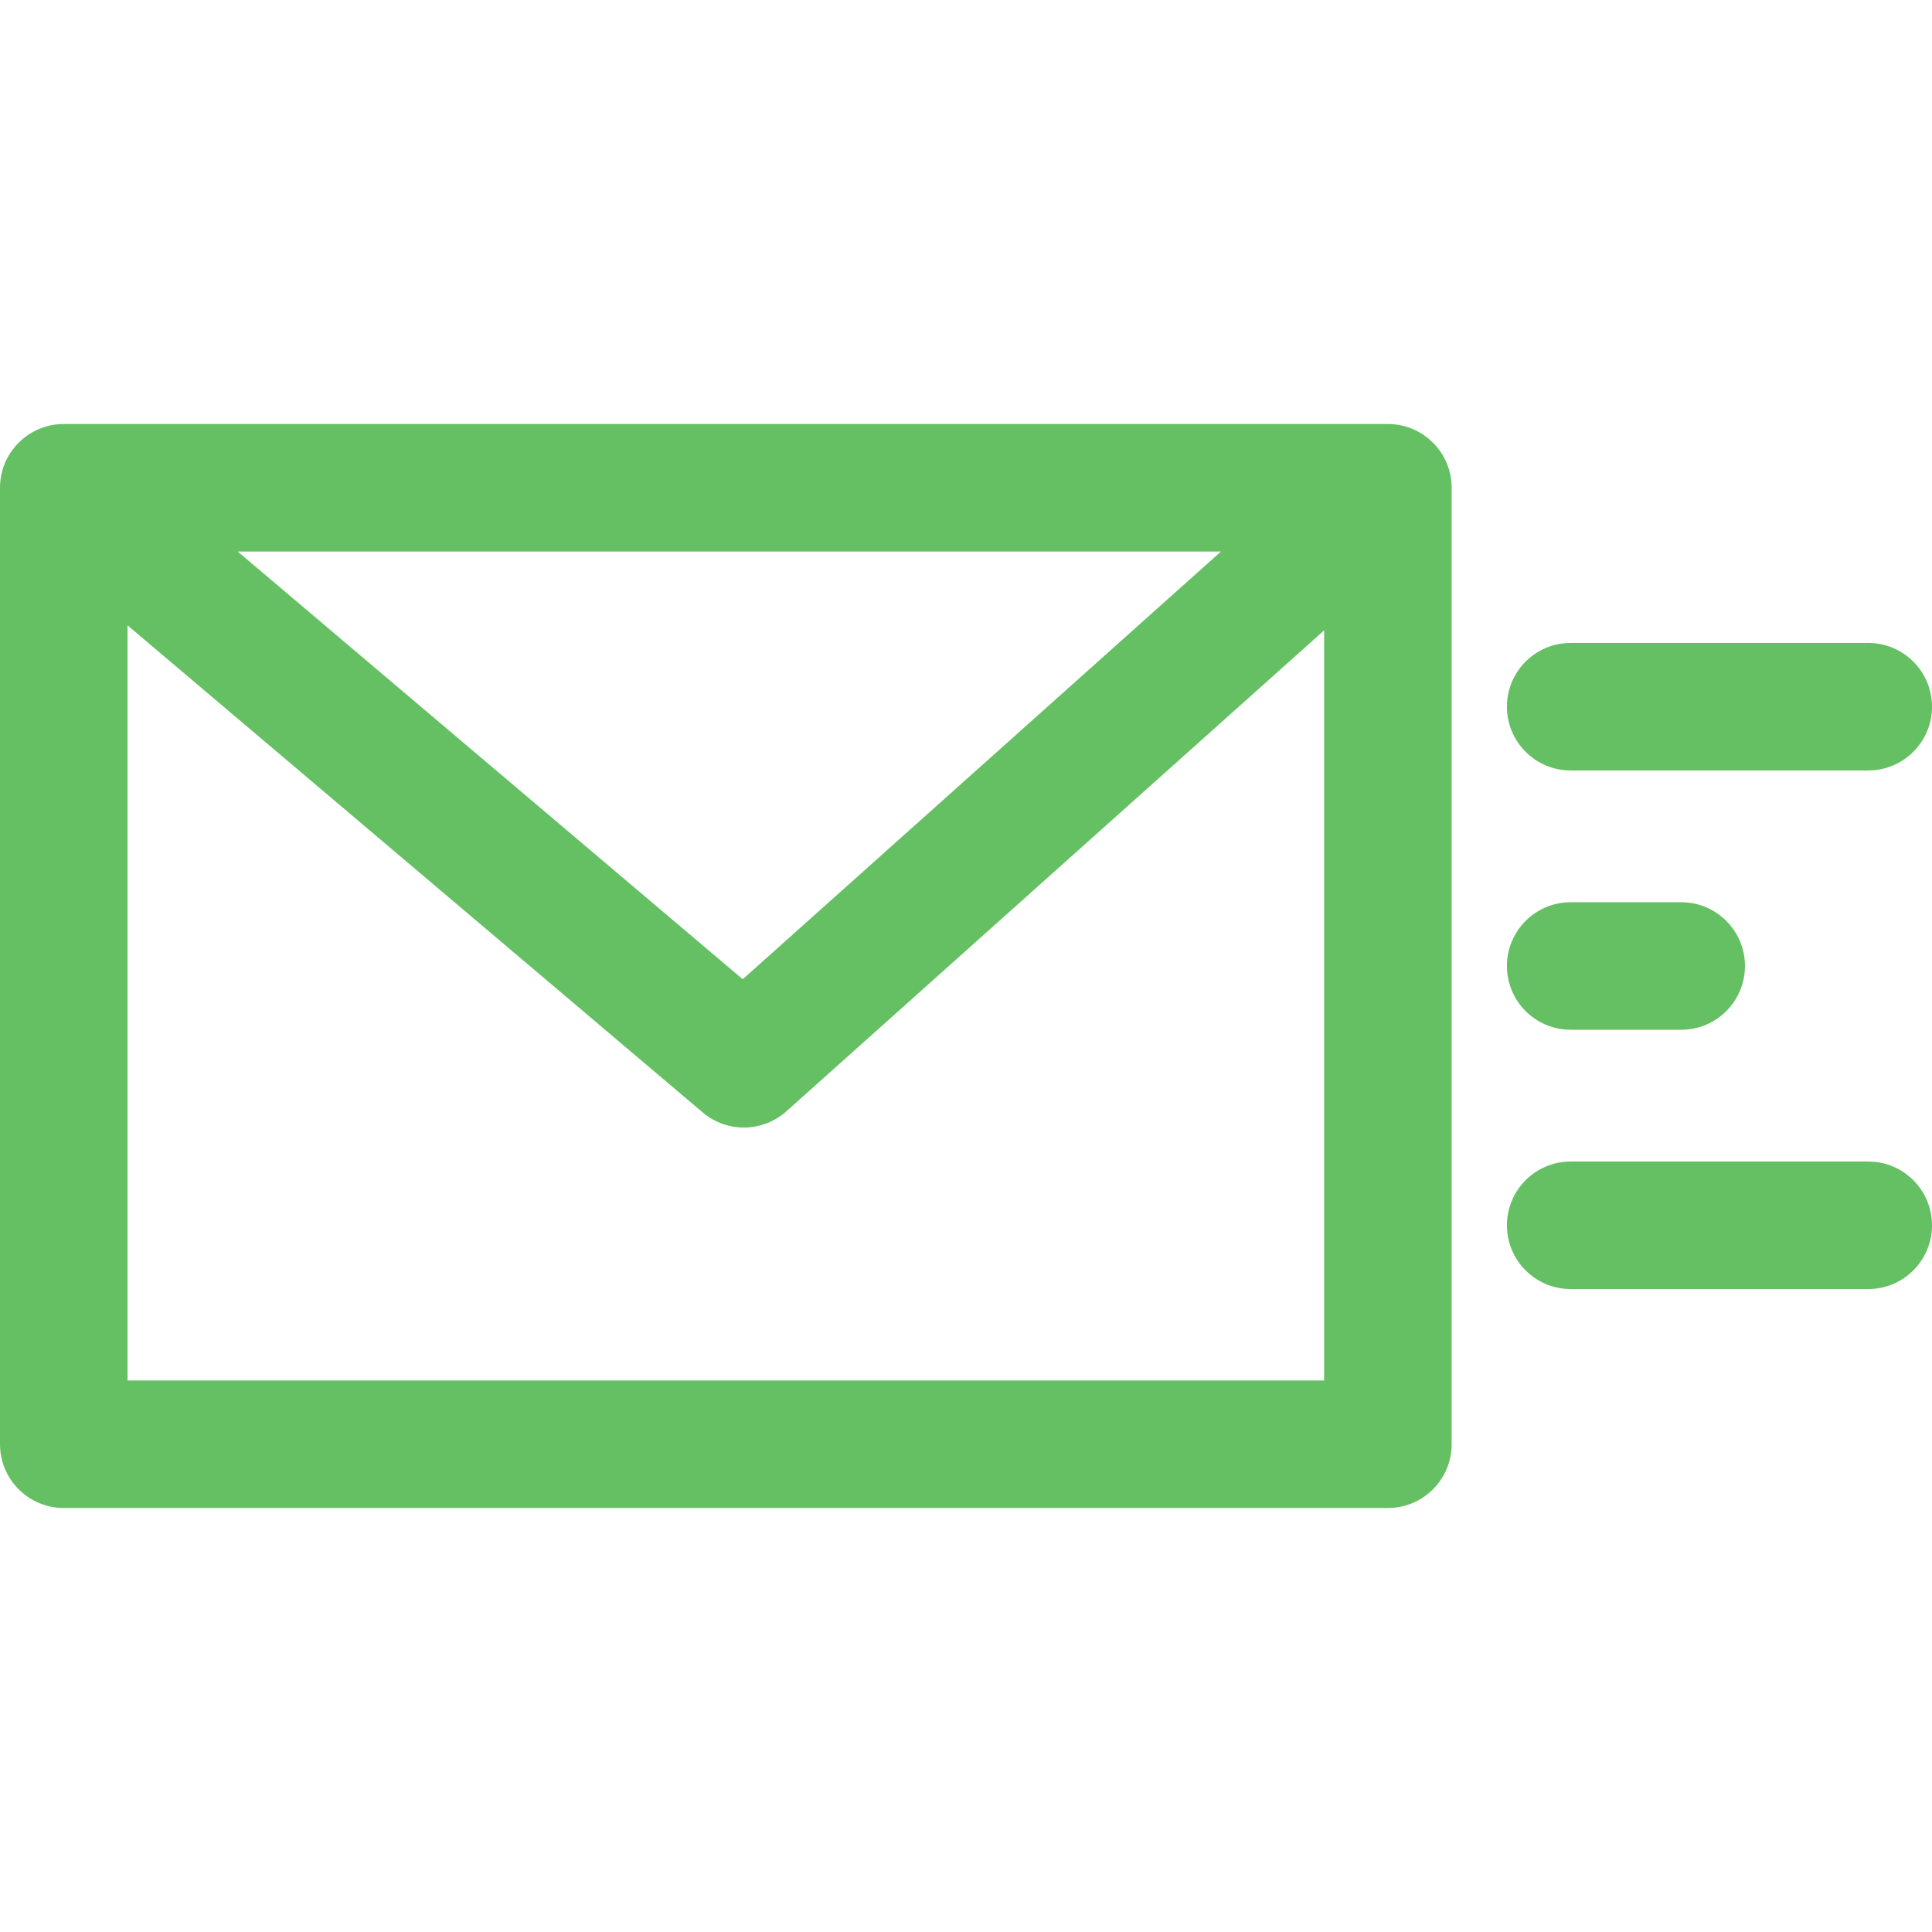 <?xml version="1.0" encoding="UTF-8"?> <svg xmlns="http://www.w3.org/2000/svg" xmlns:xlink="http://www.w3.org/1999/xlink" xmlns:svgjs="http://svgjs.com/svgjs" width="512" height="512" x="0" y="0" viewBox="0 0 512 512" style="enable-background:new 0 0 512 512" xml:space="preserve" class=""> <g transform="matrix(-1,0,0,1,512.001,0)"> <g xmlns="http://www.w3.org/2000/svg"> <g> <path d="M495.102,112.37H144.194c-9.333,0-16.898,7.565-16.898,16.898v253.465c0,9.333,7.565,16.898,16.898,16.898h350.909 c9.339,0,16.898-7.564,16.898-16.898V129.267C512,119.934,504.435,112.37,495.102,112.37z M449.005,146.165L315.17,259.509 L188.437,146.165H449.005z M478.205,365.835H161.091V167.051l142.509,127.454c6.28,5.621,15.754,5.745,22.181,0.299 l152.423-129.081V365.835z" fill="#65c063" data-original="#000000" style="" class=""></path> </g> </g> <g xmlns="http://www.w3.org/2000/svg"> <g> <path d="M95.754,239.102H66.464c-9.333,0-16.898,7.565-16.898,16.898c0,9.333,7.565,16.898,16.898,16.898h29.289 c9.333,0,16.898-7.565,16.898-16.898C112.651,246.667,105.087,239.102,95.754,239.102z" fill="#65c063" data-original="#000000" style="" class=""></path> </g> </g> <g xmlns="http://www.w3.org/2000/svg"> <g> <path d="M95.754,307.82H16.898C7.565,307.82,0,315.384,0,324.717c0,9.333,7.565,16.898,16.898,16.898h78.856 c9.333,0,16.898-7.565,16.898-16.898C112.651,315.384,105.087,307.82,95.754,307.82z" fill="#65c063" data-original="#000000" style="" class=""></path> </g> </g> <g xmlns="http://www.w3.org/2000/svg"> <g> <path d="M95.754,170.385H16.898C7.565,170.385,0,177.95,0,187.283c0,9.333,7.565,16.898,16.898,16.898h78.856 c9.333,0,16.898-7.565,16.898-16.898S105.087,170.385,95.754,170.385z" fill="#65c063" data-original="#000000" style="" class=""></path> </g> </g> <g xmlns="http://www.w3.org/2000/svg"> </g> <g xmlns="http://www.w3.org/2000/svg"> </g> <g xmlns="http://www.w3.org/2000/svg"> </g> <g xmlns="http://www.w3.org/2000/svg"> </g> <g xmlns="http://www.w3.org/2000/svg"> </g> <g xmlns="http://www.w3.org/2000/svg"> </g> <g xmlns="http://www.w3.org/2000/svg"> </g> <g xmlns="http://www.w3.org/2000/svg"> </g> <g xmlns="http://www.w3.org/2000/svg"> </g> <g xmlns="http://www.w3.org/2000/svg"> </g> <g xmlns="http://www.w3.org/2000/svg"> </g> <g xmlns="http://www.w3.org/2000/svg"> </g> <g xmlns="http://www.w3.org/2000/svg"> </g> <g xmlns="http://www.w3.org/2000/svg"> </g> <g xmlns="http://www.w3.org/2000/svg"> </g> </g> </svg> 
